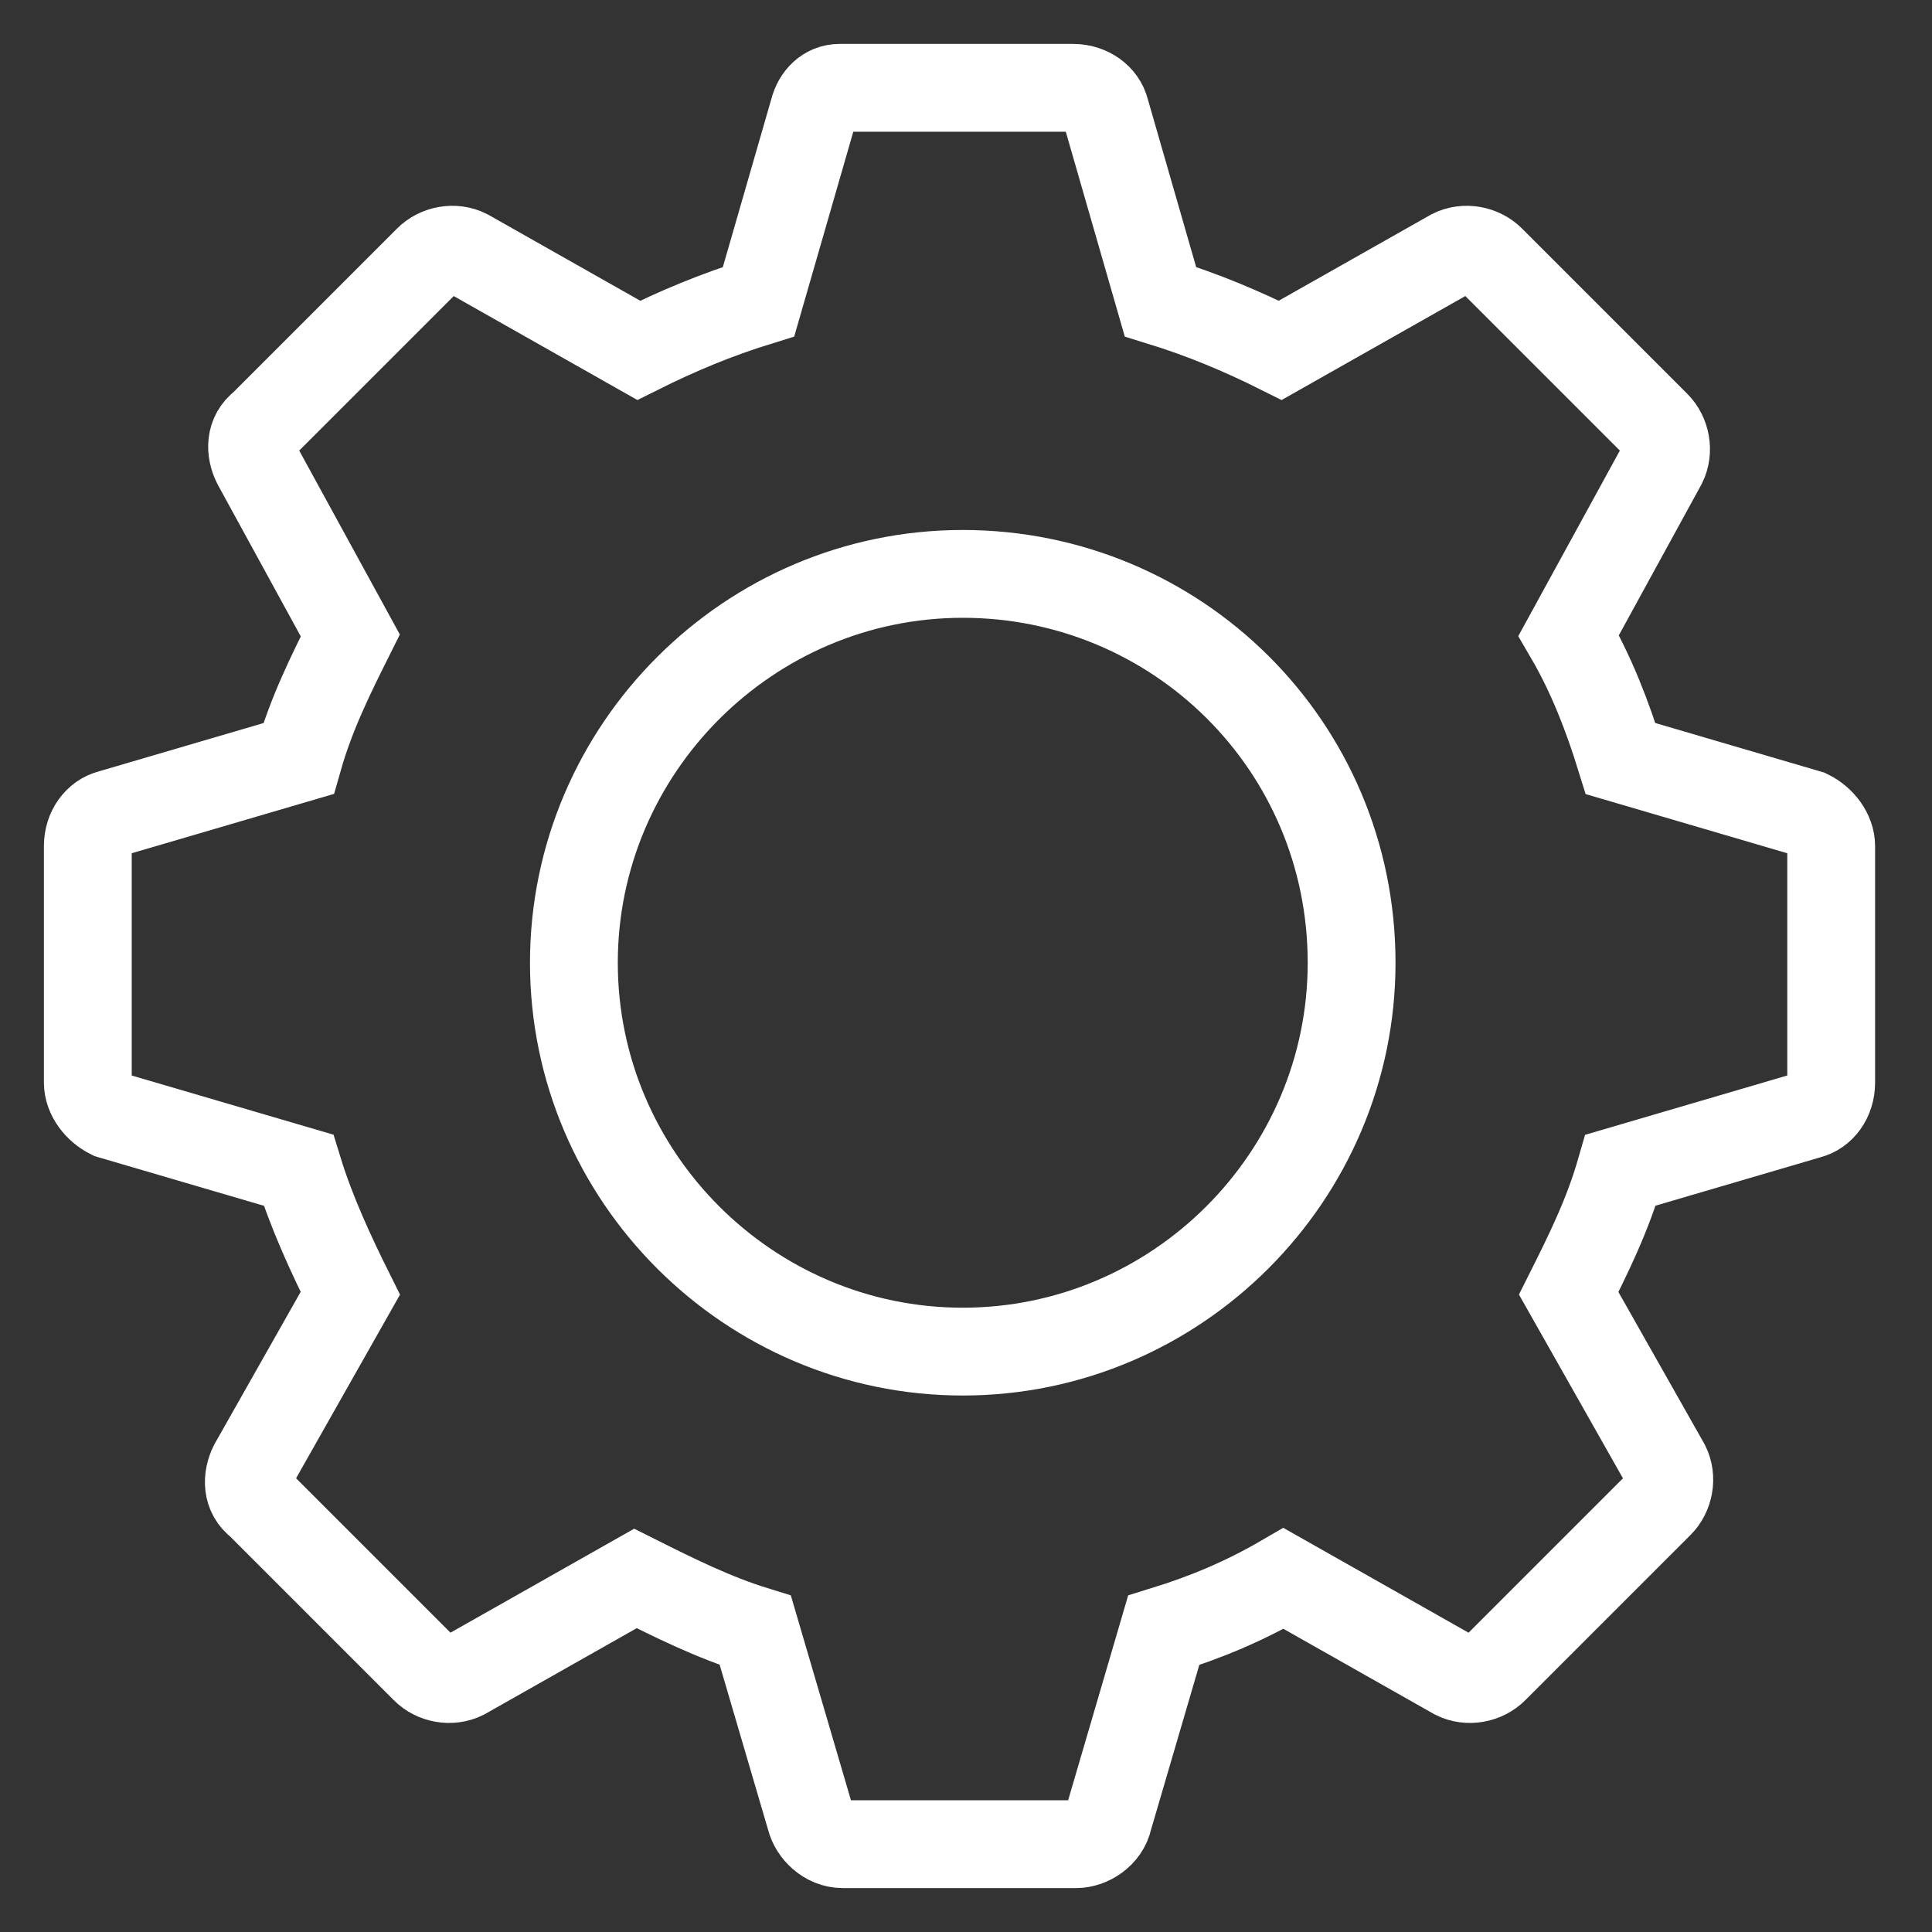 <?xml version="1.0" encoding="UTF-8"?>
<svg width="22px" height="22px" viewBox="0 0 22 22" version="1.1" xmlns="http://www.w3.org/2000/svg" xmlns:xlink="http://www.w3.org/1999/xlink">
    <rect x="0" y="0" width="22" height="22" fill="#333333" stroke="none"/>
    <!-- Generator: Sketch 56.3 (81716) - https://sketch.com -->
    <title>Combined Shape@2x</title>
    <desc>Created with Sketch.</desc>
    <g id="Cookie-Hinweis" stroke="none" stroke-width="1" fill="none" fill-rule="evenodd">
        <g id="2.-Cookie-Settings" transform="translate(-39, -51)" stroke="#FFFFFF">
            <g id="1.-Erklärung" transform="translate(40, 50)">
                <path d="M8.266,2.258 C8.303,2.111 8.413,2 8.561,2 L11.218,2 C11.402,2 11.55,2.111 11.587,2.258 L12.214,4.435 C12.694,4.583 13.137,4.768 13.579,4.989 L15.535,3.882 C15.683,3.808 15.867,3.845 15.978,3.956 L17.86,5.838 C17.97,5.948 18.007,6.133 17.934,6.28 L16.863,8.236 C17.122,8.679 17.306,9.159 17.454,9.638 L19.594,10.266 C19.742,10.339 19.852,10.487 19.852,10.635 L19.852,13.328 C19.852,13.513 19.742,13.661 19.594,13.697 L17.454,14.325 C17.306,14.841 17.085,15.284 16.863,15.727 L17.97,17.683 C18.044,17.83 18.007,18.015 17.897,18.125 L16.015,20.007 C15.904,20.118 15.72,20.155 15.572,20.081 L13.616,18.974 C13.173,19.232 12.731,19.417 12.251,19.565 L11.624,21.705 C11.587,21.889 11.402,22 11.255,22 L8.598,22 C8.413,22 8.266,21.852 8.229,21.705 L7.601,19.565 C7.122,19.417 6.679,19.196 6.236,18.974 L4.28,20.081 C4.133,20.155 3.948,20.118 3.838,20.007 L1.956,18.125 C1.808,18.015 1.808,17.83 1.882,17.683 L2.989,15.727 C2.768,15.284 2.546,14.804 2.399,14.325 L0.258,13.697 C0.111,13.624 -2.84217094e-14,13.476 -2.84217094e-14,13.328 L-2.84217094e-14,10.635 C-2.84217094e-14,10.45 0.111,10.303 0.258,10.266 L2.399,9.638 C2.546,9.122 2.768,8.679 2.989,8.236 L1.919,6.28 C1.845,6.133 1.845,5.948 1.993,5.838 L3.875,3.956 C3.985,3.845 4.17,3.808 4.317,3.882 L6.273,4.989 C6.716,4.768 7.159,4.583 7.638,4.435 L8.266,2.258 Z M9.963,7.535 C7.528,7.535 5.535,9.528 5.535,11.963 C5.535,14.399 7.528,16.391 9.963,16.391 C12.399,16.391 14.391,14.399 14.391,11.963 C14.391,9.491 12.399,7.535 9.963,7.535 Z" id="Combined-Shape"></path>
            </g>
        </g>
    </g>
</svg>